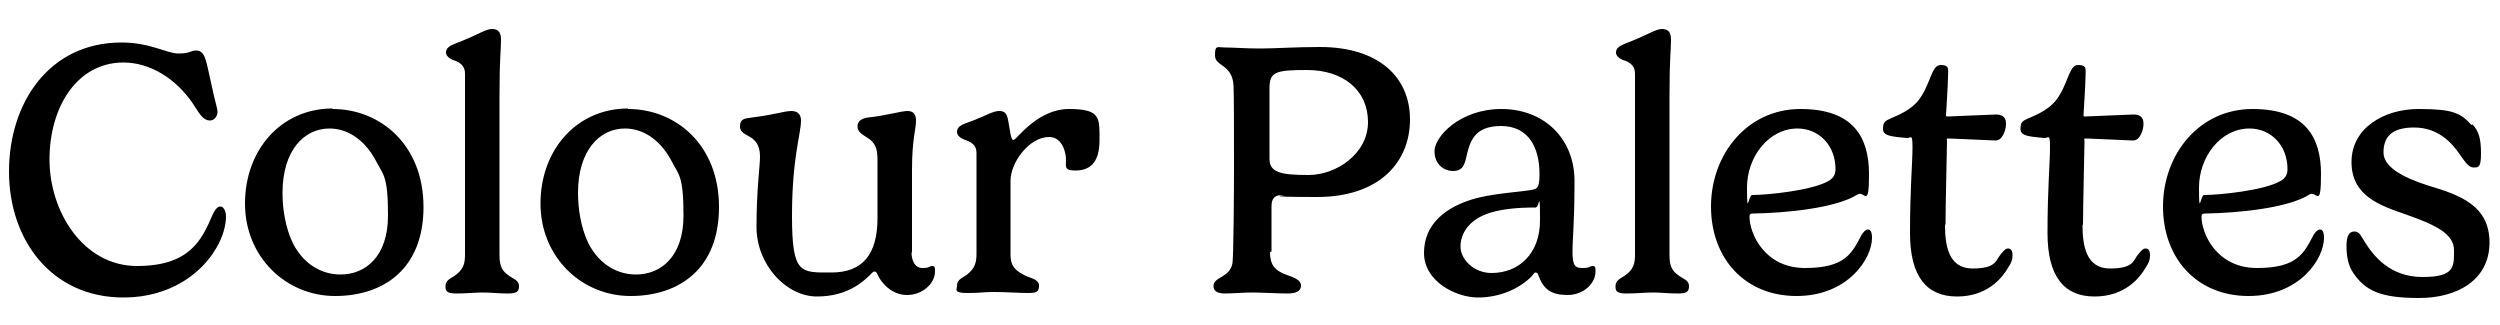 <svg xmlns="http://www.w3.org/2000/svg" viewBox="0 0 500 65"><path d="M24.3 8.5c5.8 0 9 2.2 11.4 2.2s2.4-.6 3.5-.6c1.9 0 2 2.1 3 6.4.8 3.9 1.3 5.1 1.3 5.9s-.6 1.7-1.5 1.7c-1.5 0-2.3-1.7-3.5-3.5-3.3-4.8-8.4-8.1-13.8-8.1-9.3 0-14.8 8.9-14.8 19.4s6.8 21.3 17.5 21.3 13-5.4 15.1-10.2c.4-.9.9-1.7 1.6-1.7s1.1 1.1 1.1 2c0 1.7-.6 4.1-2 6.4-2.8 4.8-9 9.8-18.5 9.8C10.3 59.5 1.8 48 1.8 34.3s8-25.8 22.5-25.8Zm42.2 13.3c9.6 0 18.2 7.2 18.2 19.6s-8 17.8-17.7 17.8-18-7.7-18-18.5 7.3-19 17.5-19Zm-10 16.8c0 2.9.5 6.8 2.1 10.1 2.4 4.6 6.2 6.2 9.5 6.2 5 0 9.5-3.6 9.5-11.8s-1-8.1-2.5-11.1c-2.3-4.2-5.7-6.3-9.2-6.3-5.1 0-9.4 4.4-9.4 12.9ZM99.9 19v32.1c0 2.2.6 3.1 1.7 3.9 1 .8 2.2 1 2.2 2.2s-.5 1.5-2.3 1.5-3.3-.2-4.9-.2-3.3.2-5.4.2-2.1-.7-2.1-1.5c0-1.2 1.2-1.6 1.9-2.1 1.8-1.3 2-2.5 2-4.3V14.7c0-1.5-1-2.3-2.4-2.7-.7-.3-1.4-.8-1.4-1.5 0-1.3 1.5-1.6 3.4-2.4 3.2-1.3 4.6-2.3 5.8-2.3s1.8.6 1.8 2.1c0 2.3-.3 3.6-.3 11.1Zm25.7 2.8c9.6 0 18.2 7.2 18.2 19.6s-8 17.8-17.7 17.8-18-7.7-18-18.5 7.3-19 17.5-19Zm-10 16.8c0 2.9.5 6.8 2.1 10.1 2.4 4.6 6.2 6.2 9.5 6.2 5 0 9.5-3.6 9.5-11.8s-1-8.1-2.5-11.1c-2.3-4.2-5.7-6.3-9.2-6.3-5.1 0-9.4 4.4-9.4 12.9Zm66.7 11.8c0 1.6.6 3.2 2.2 3.2s1.3-.4 1.9-.4.6.3.6 1.1c0 2.4-2.5 4.7-5.6 4.7s-5.2-2.5-5.9-4.1c-.1-.3-.3-.6-.6-.6s-.6.4-1 .8c-1.2 1.1-4.3 4.2-10.5 4.2s-12.1-6.4-12.1-13.9.7-12.2.7-14-.5-2.8-1.3-3.5c-.9-.9-2.7-1.1-2.7-2.6s.8-1.6 2.4-1.8c4.8-.6 6.4-1.3 7.9-1.3s1.9 1 1.9 1.9c0 2.7-1.8 7.4-1.8 19.1s1.7 11.3 7.9 11.3 9.2-3.6 9.2-10.9V32c0-2.2-.4-3.5-2.1-4.5-.9-.6-1.9-1.1-1.9-2.2s.8-1.6 2.1-1.8c3.8-.4 6.6-1.3 7.9-1.3s1.7.8 1.7 1.9c0 1.9-.8 3.6-.8 9.9v16.6Zm19.8-14.1v14.6c0 2.2.8 3.1 2.7 4.1 1.1.6 3 .8 3 2.1s-.5 1.5-2.3 1.5-4.1-.2-6.7-.2-2.4.2-5.3.2-2.1-.7-2.1-1.5c0-1.2 1.2-1.6 1.9-2.1 1.7-1.3 2-2.5 2-4.3V30.6c0-1.6-1-2.2-2.5-2.7-.7-.3-1.4-.8-1.4-1.5 0-1.4 1.5-1.6 3.5-2.4 2.5-1 3.8-1.8 4.9-1.8s1.5.4 1.8 1.7c.4 1.9.5 4.1 1.1 4.1s4.7-6.2 11.1-6.2 6.1 1.8 6.1 6.3-2 6-4.8 6-1.6-1.1-2-3.2c-.4-2.1-1.5-3.5-3.3-3.5-3.9 0-7.7 5-7.7 8.8ZM254 50.4c0 2.4.8 3.7 3.4 4.6 1.4.5 2.8 1 2.8 2.1s-.9 1.6-2.7 1.6-5.3-.2-7-.2-4.3.2-5.5.2c-1.7 0-2.3-.6-2.3-1.5 0-1.9 3.3-1.6 3.8-4.6.2-1.5.3-13.7.3-19s0-15.4-.1-16.6c-.3-4.2-3.7-3.7-3.7-5.9s.4-1.6 2.2-1.6 3.7.2 6.8.2 7-.3 12-.3c11.7 0 18 6 18 14.5s-6.1 15.5-18.6 15.5-5.3-.4-6.9-.4-2.2.7-2.2 2.3v9Zm7.4-36.4c-6.4 0-7.5.4-7.5 3.7v14.1c0 2.7 2.3 3.2 7.8 3.2s11.9-4.2 11.9-10.6-5-10.4-12.2-10.4Zm45.9 23.6c.3-.2.6-.7.6-2.8 0-5.3-2.2-9.6-7.7-9.6s-6.3 3.3-7 6.5c-.4 1.6-.9 2.5-2.6 2.5s-3.7-1.2-3.7-4 5-8.4 13.4-8.4 14.6 5.8 14.6 14.4-.4 11.3-.4 14.2.6 3.2 2.1 3.2 1.3-.4 1.9-.4.6.3.6 1.1c0 2.4-2.4 4.7-5.6 4.7s-4.8-1.1-5.8-3.9c-.1-.4-.3-.6-.6-.6s-.5.5-.8.8c-2.4 2.4-6.3 4.2-10.7 4.2s-10.8-3.2-10.8-8.9 4.2-9.3 10.6-11c4.8-1.2 11-1.3 11.8-1.9Zm-.1 3.9c-3.8 0-6.6.3-9 1-4.4 1.3-6.1 4.2-6.1 6.8s2.7 5.3 6.2 5.3c5.5 0 9.7-3.9 9.7-10.5s-.2-2.7-.7-2.7ZM333.9 19v32.1c0 2.2.6 3.1 1.7 3.9 1 .8 2.2 1 2.2 2.2s-.5 1.5-2.3 1.5-3.3-.2-4.9-.2-3.3.2-5.4.2-2.1-.7-2.1-1.5c0-1.2 1.2-1.6 1.9-2.1 1.8-1.3 2-2.5 2-4.3V14.7c0-1.5-1-2.3-2.4-2.7-.7-.3-1.4-.8-1.4-1.5 0-1.3 1.5-1.6 3.4-2.4 3.2-1.3 4.6-2.3 5.8-2.3s1.8.6 1.8 2.1c0 2.3-.3 3.6-.3 11.1Zm16.9 23.7c-.7 0-.9.1-.9.6 0 3.4 3 10.3 11.1 10.3s9.4-3 11.3-6.6c.4-.6.8-1.1 1.3-1.1s.8.5.8 1.7c0 4.1-4.8 11.6-15.1 11.6s-17.1-7.5-17.1-17.9 7.2-19.5 17.9-19.5 13.7 5.8 13.7 13-.9 3.2-2.3 4.1c-4.4 2.8-14.7 3.7-20.7 3.8Zm8.7-17c-5.8 0-10.1 5.7-10.1 11.8s.3 1.5 1 1.5c3.1 0 12-.9 15.3-2.8 1-.6 1.4-1.3 1.4-2.4 0-4.7-3.3-8.1-7.6-8.1ZM389 44.9c0 4 .6 8.8 5.5 8.8s4.6-1.7 5.7-2.9c.6-.7.9-1.1 1.4-1.1s.9.3.9 1.3-.2 1.5-.8 2.4c-1.3 2.3-4.3 5.9-10.3 5.9s-9.4-3.9-9.4-12.7.5-14.1.5-17.1-.3-1.8-1.2-1.9c-3-.3-4.7-.4-4.7-1.8s.4-1.6 1.5-2.1c1.9-.8 3.9-1.7 5.4-3.4 2.6-3.1 2.7-7.3 4.6-7.3s1.5.9 1.5 2.4-.4 7.4-.4 7.6 0 .3.3.3c.5 0 9-.4 9.7-.4 1.1 0 2 .4 2 1.8s-.6 2.5-1.1 3c-.2.2-.6.4-1 .4-.7 0-8.4-.4-9.2-.4s-.5 0-.5.5c0 1.1-.3 13.2-.3 16.8Zm27.5 0c0 4 .6 8.8 5.5 8.8s4.6-1.7 5.7-2.9c.6-.7.9-1.1 1.4-1.1s.9.3.9 1.3-.2 1.5-.8 2.4c-1.3 2.3-4.3 5.9-10.3 5.9s-9.4-3.9-9.4-12.7.5-14.1.5-17.1-.3-1.8-1.2-1.9c-3-.3-4.7-.4-4.7-1.8s.4-1.6 1.5-2.1c1.9-.8 3.9-1.7 5.4-3.4 2.6-3.1 2.7-7.3 4.6-7.3s1.5.9 1.5 2.4-.4 7.4-.4 7.6 0 .3.3.3c.5 0 9-.4 9.7-.4 1.1 0 2 .4 2 1.8s-.6 2.5-1.1 3c-.2.2-.6.4-1 .4-.7 0-8.4-.4-9.2-.4s-.5 0-.5.5c0 1.1-.3 13.2-.3 16.8Zm24.7-2.2c-.7 0-.9.1-.9.6 0 3.4 3 10.3 11.1 10.3s9.4-3 11.3-6.6c.4-.6.8-1.1 1.3-1.1s.8.5.8 1.7c0 4.1-4.8 11.6-15.1 11.6s-17.1-7.5-17.1-17.9 7.2-19.5 17.9-19.5 13.7 5.8 13.7 13-.9 3.2-2.3 4.1c-4.4 2.8-14.7 3.7-20.7 3.8Zm8.7-17c-5.8 0-10.1 5.7-10.1 11.8s.3 1.5 1 1.5c3.1 0 12-.9 15.3-2.8 1-.6 1.4-1.3 1.4-2.4 0-4.7-3.3-8.1-7.6-8.1Zm44.6-.8c1.3 1.3 1.7 3 1.7 5.8s-.5 2.8-1.5 2.8-1.8-1.3-2.8-2.7c-1.6-2.3-4.3-5.3-9.1-5.3s-6.1 2.2-6.1 5 3.6 4.9 8.9 6.6c6.4 1.9 12.3 4 12.3 11.4s-6.3 11.1-14.1 11.1-10.8-1.5-13.2-5.1c-.9-1.3-1.3-3.1-1.3-5.3s.6-2.9 1.6-2.9 1.3.9 2 2c1.8 2.9 5.1 7.1 11.6 7.1s6.3-2.1 6.3-5.4-3.9-5.1-9.6-7.1c-5.2-1.8-10.9-3.7-10.9-10.5s6.5-10.6 13.4-10.6 8.4.8 10.6 3.2Z"/></svg>